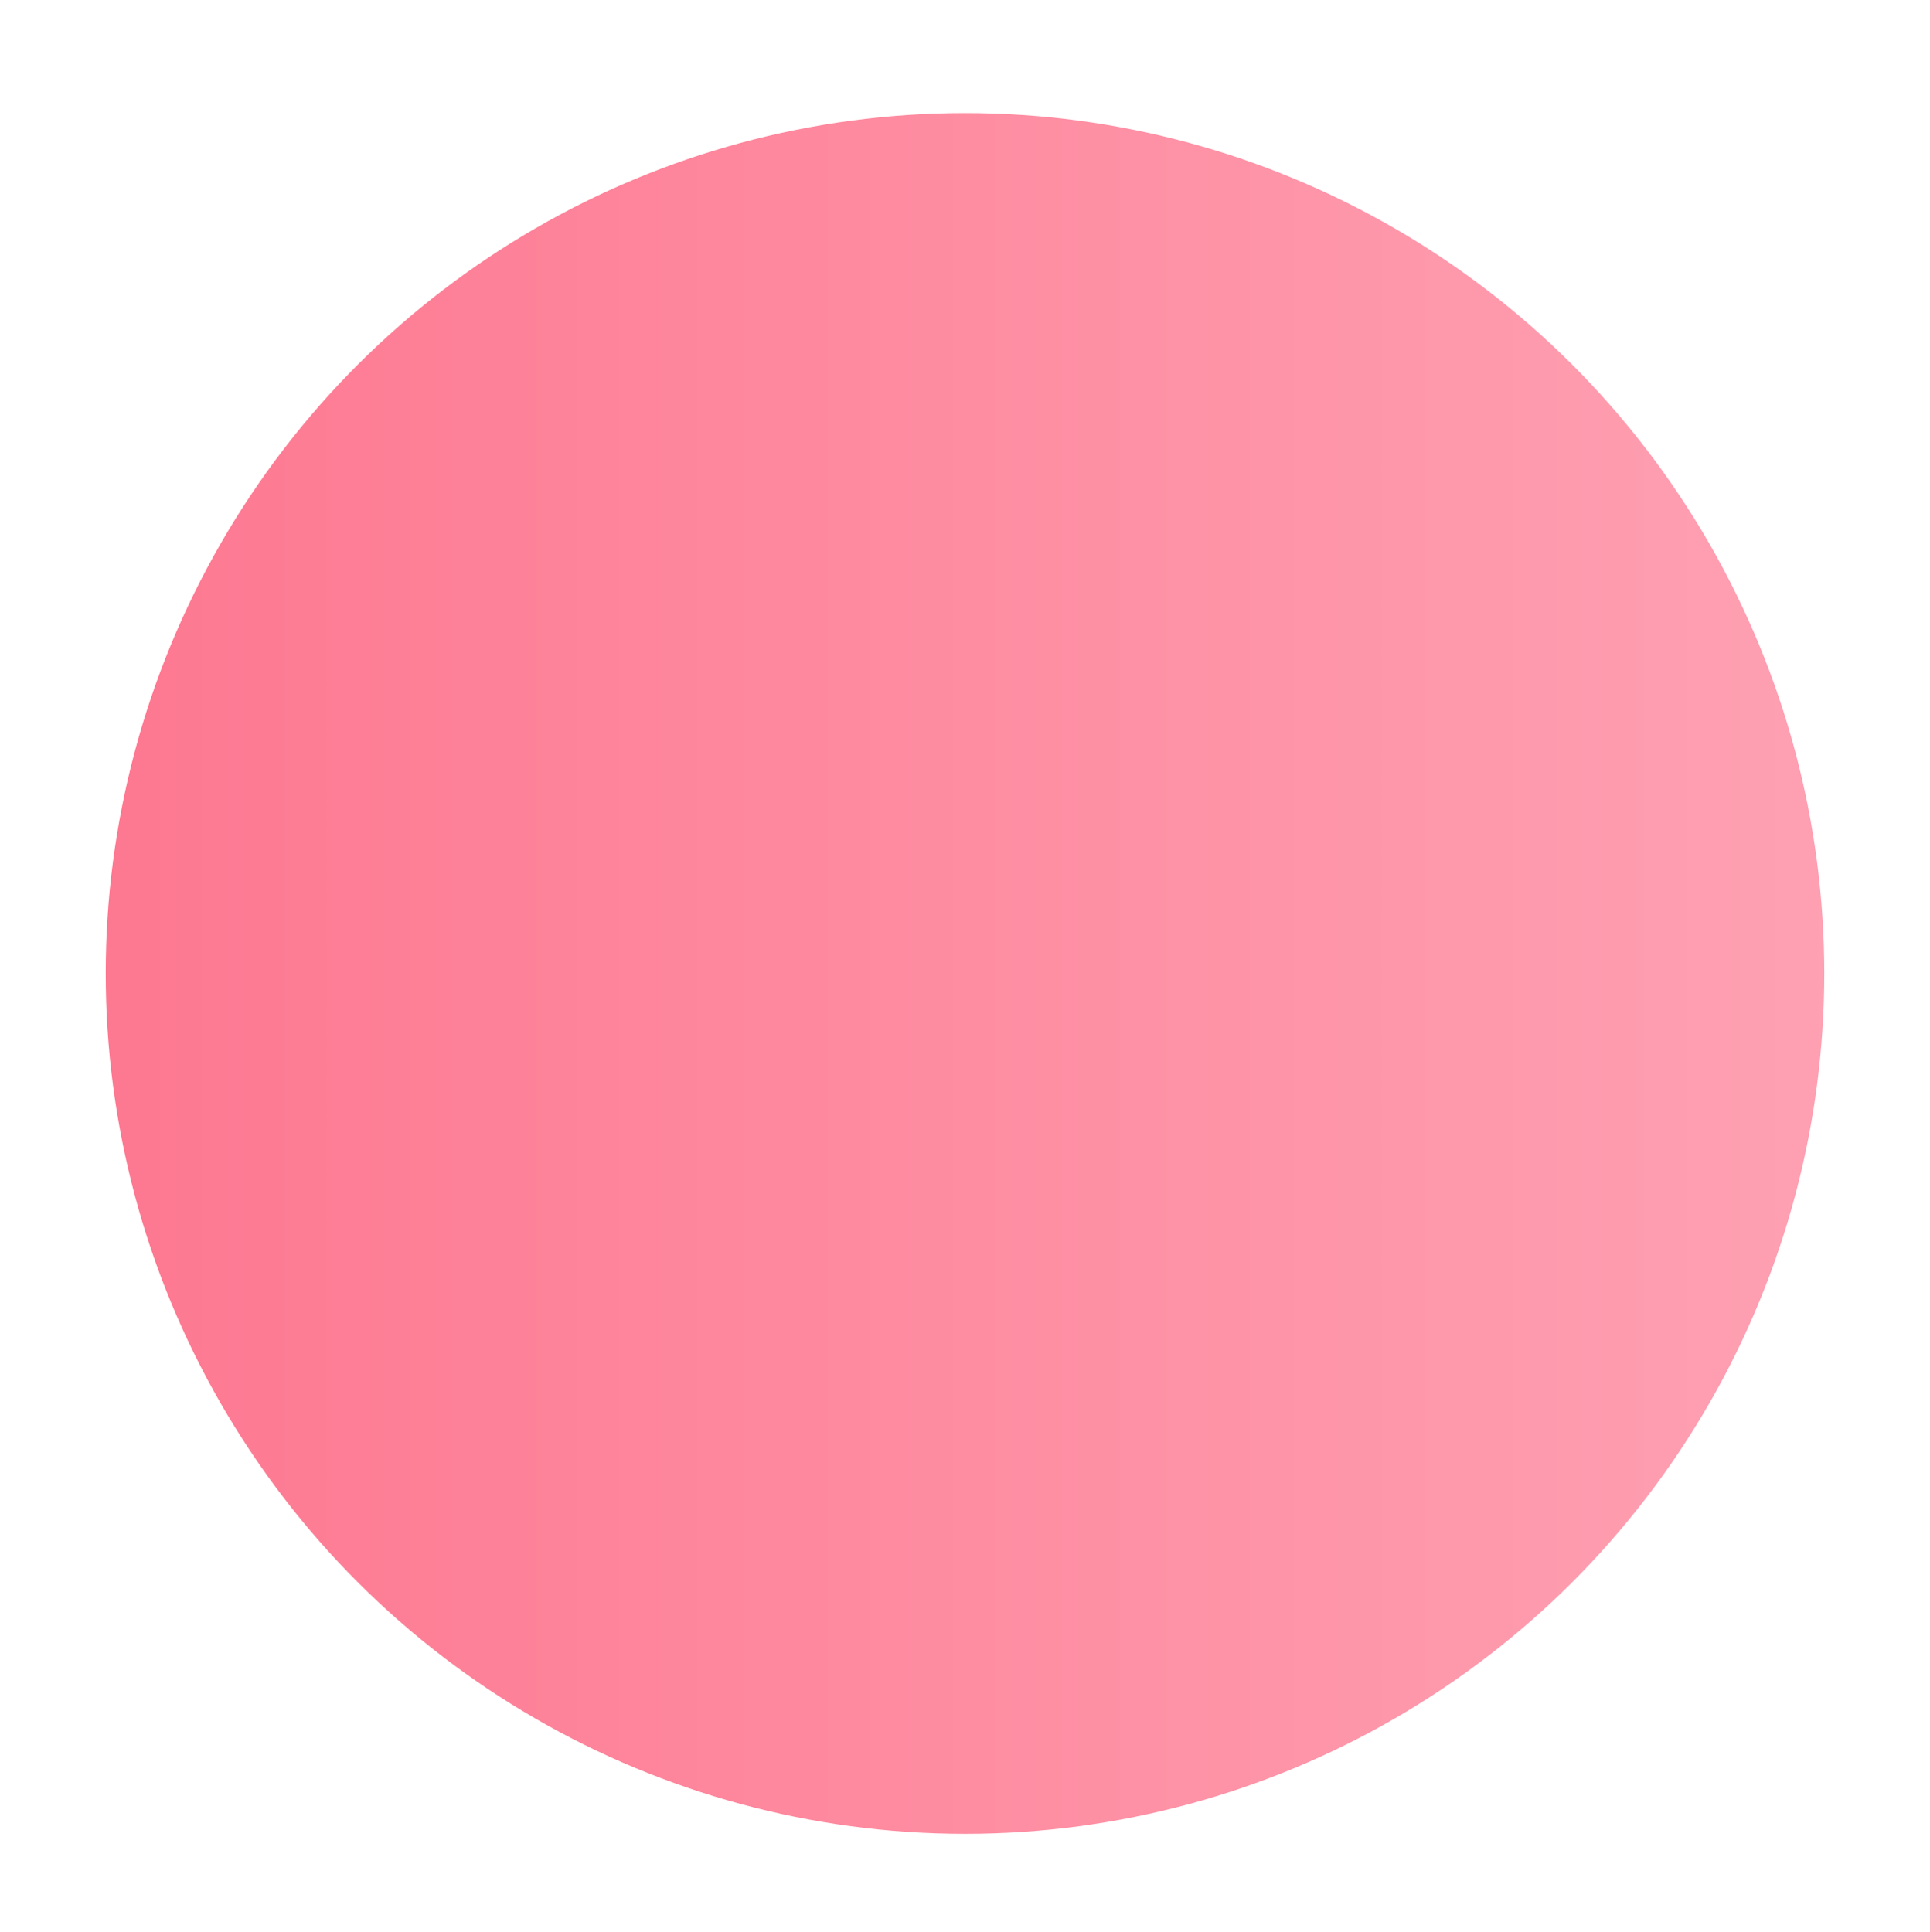 <?xml version="1.0" encoding="UTF-8"?> <svg xmlns="http://www.w3.org/2000/svg" width="785" height="786" viewBox="0 0 785 786" fill="none"> <g filter="url(#filter0_di)"> <ellipse cx="392.5" cy="354" rx="350" ry="349.5" transform="rotate(90 392.5 354)" fill="url(#paint0_linear)"></ellipse> </g> <defs> <filter id="filter0_di" x="0" y="0" width="785" height="786" filterUnits="userSpaceOnUse" color-interpolation-filters="sRGB"> <feFlood flood-opacity="0" result="BackgroundImageFix"></feFlood> <feColorMatrix in="SourceAlpha" type="matrix" values="0 0 0 0 0 0 0 0 0 0 0 0 0 0 0 0 0 0 127 0"></feColorMatrix> <feMorphology radius="18" operator="erode" in="SourceAlpha" result="effect1_dropShadow"></feMorphology> <feOffset dy="39"></feOffset> <feGaussianBlur stdDeviation="30.5"></feGaussianBlur> <feColorMatrix type="matrix" values="0 0 0 0 1 0 0 0 0 0.6 0 0 0 0 0.675 0 0 0 1 0"></feColorMatrix> <feBlend mode="normal" in2="BackgroundImageFix" result="effect1_dropShadow"></feBlend> <feBlend mode="normal" in="SourceGraphic" in2="effect1_dropShadow" result="shape"></feBlend> <feColorMatrix in="SourceAlpha" type="matrix" values="0 0 0 0 0 0 0 0 0 0 0 0 0 0 0 0 0 0 127 0" result="hardAlpha"></feColorMatrix> <feOffset dy="3"></feOffset> <feGaussianBlur stdDeviation="1.5"></feGaussianBlur> <feComposite in2="hardAlpha" operator="arithmetic" k2="-1" k3="1"></feComposite> <feColorMatrix type="matrix" values="0 0 0 0 1 0 0 0 0 1 0 0 0 0 1 0 0 0 0.25 0"></feColorMatrix> <feBlend mode="normal" in2="shape" result="effect2_innerShadow"></feBlend> </filter> <linearGradient id="paint0_linear" x1="393.633" y1="706.897" x2="393.633" y2="-286.994" gradientUnits="userSpaceOnUse"> <stop stop-color="#FD7891"></stop> <stop offset="0.427" stop-color="#FE91A5"></stop> <stop offset="1" stop-color="#FFB1C0"></stop> </linearGradient> </defs> </svg> 